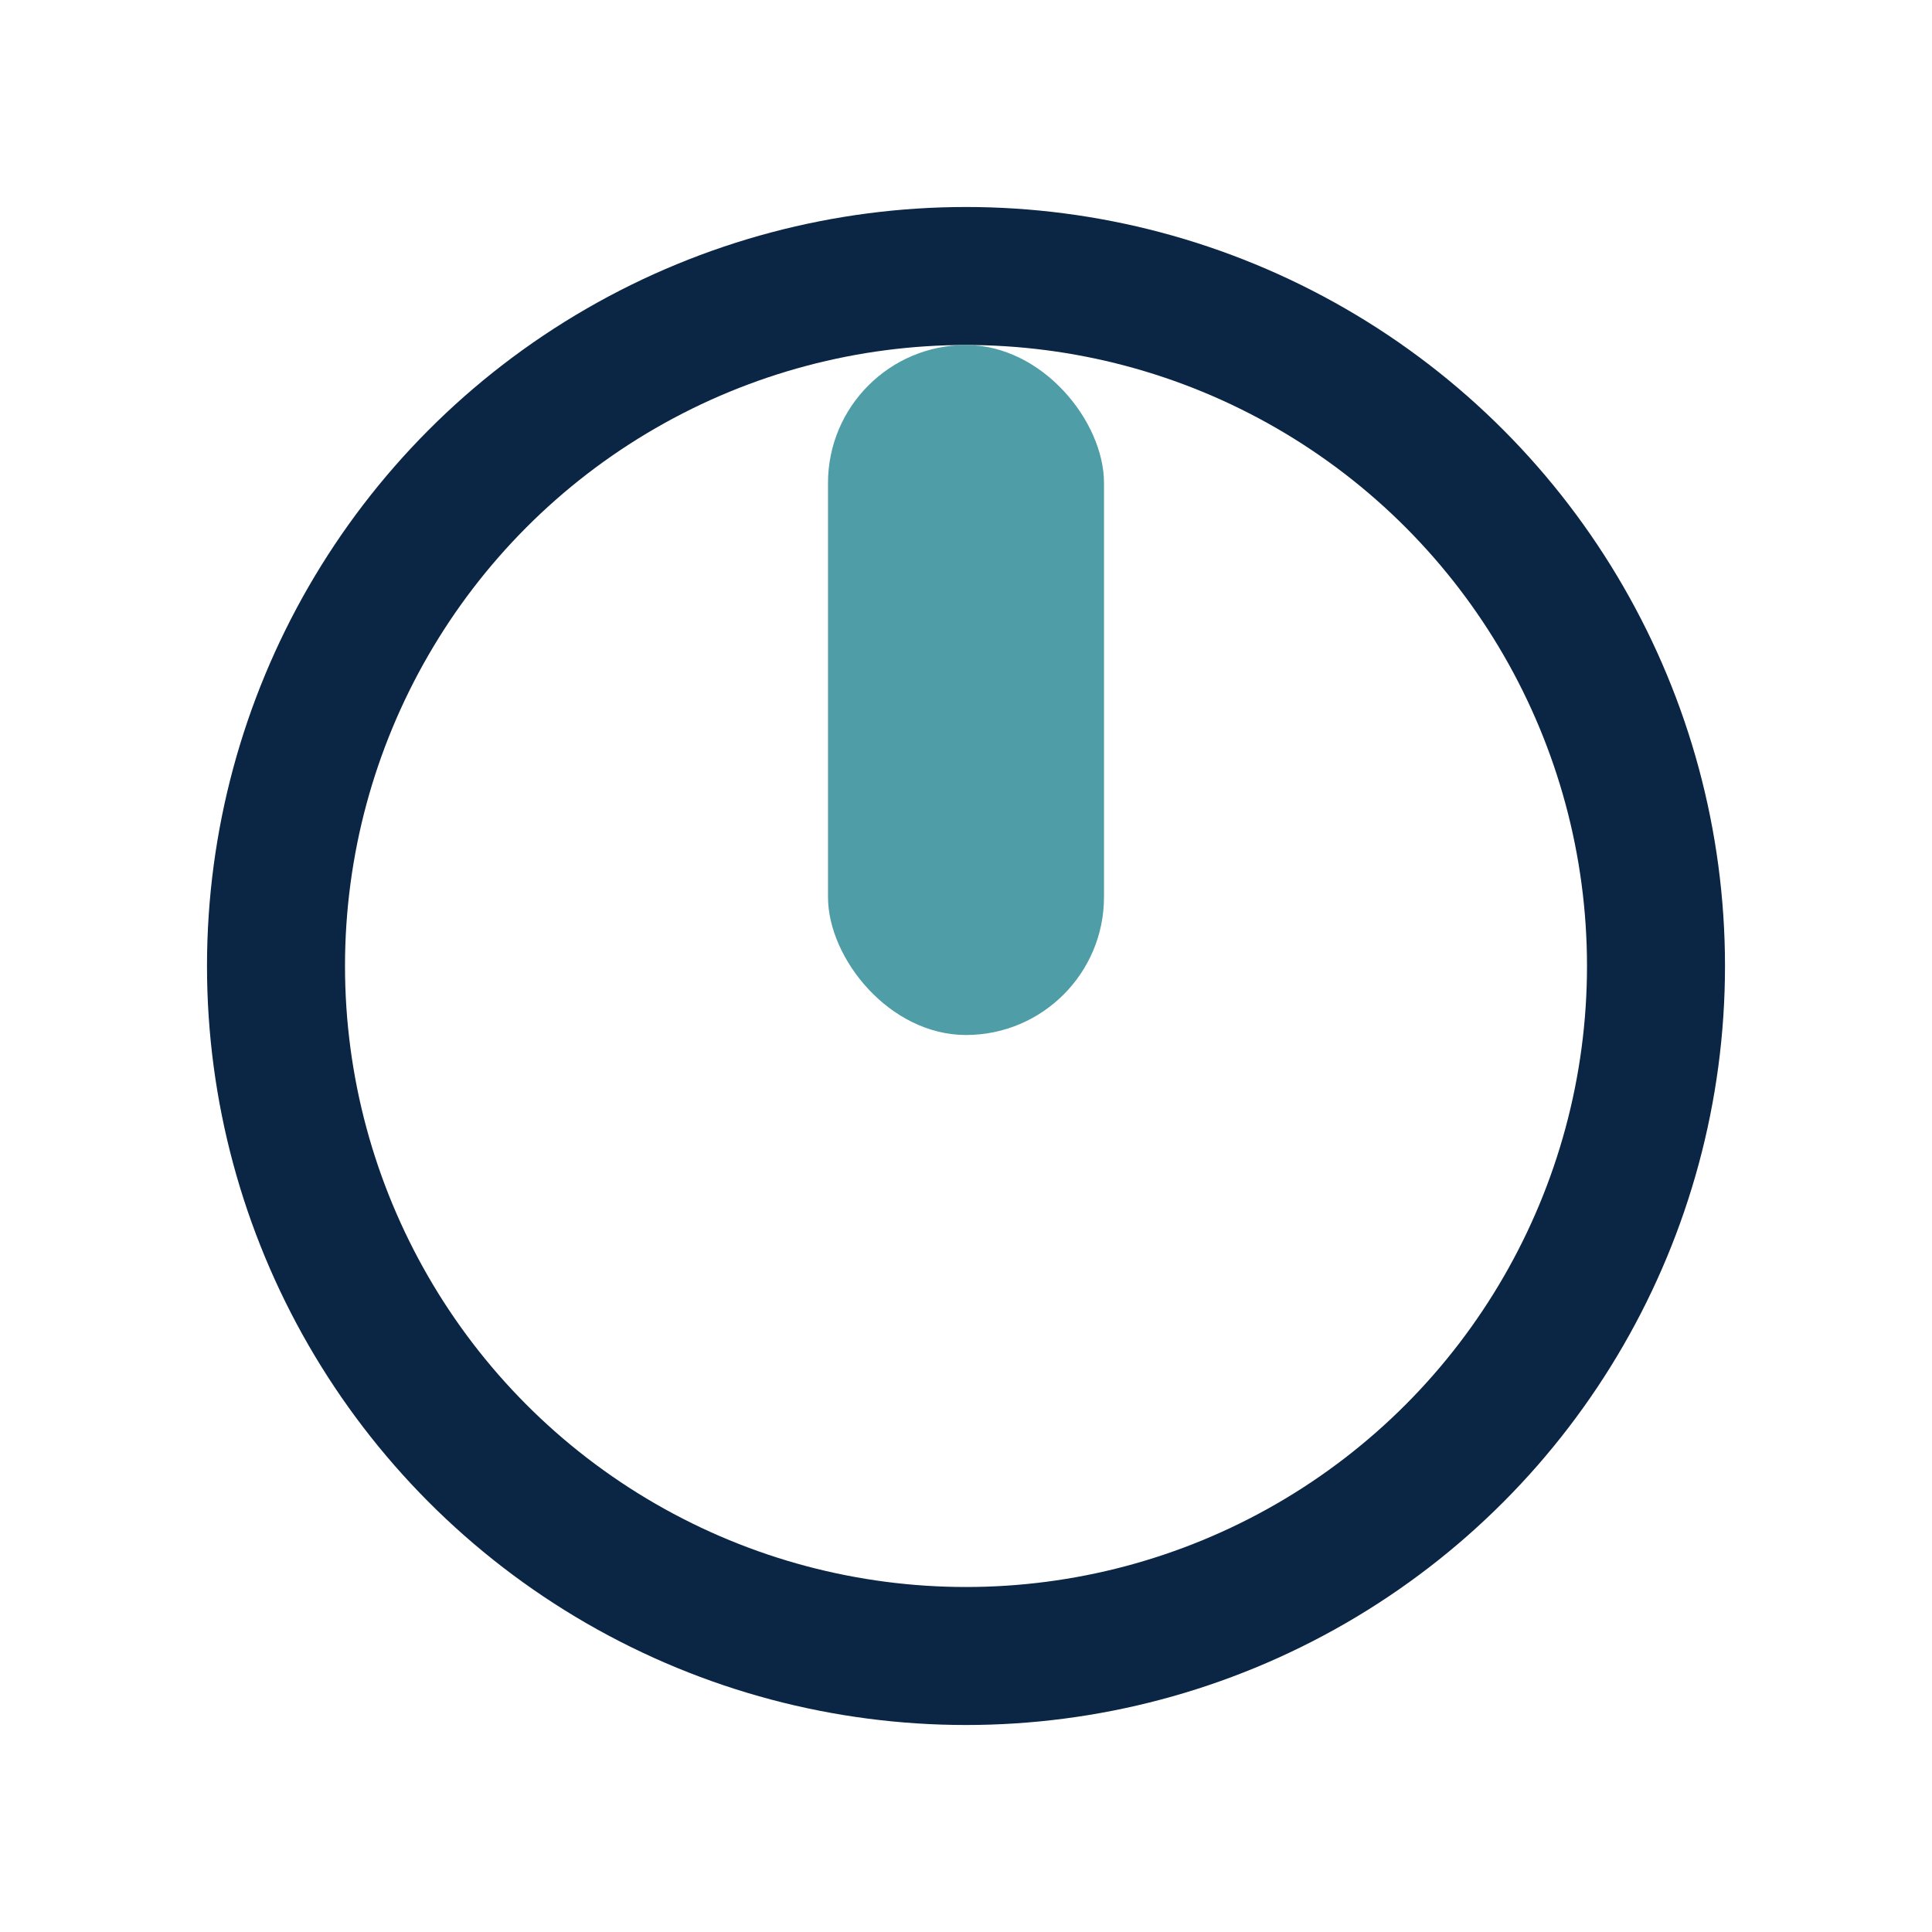 <?xml version="1.0" encoding="UTF-8"?>
<svg xmlns="http://www.w3.org/2000/svg" width="28" height="28" viewBox="0 0 28 28"><circle cx="14" cy="14" r="10" stroke="#0B2545" stroke-width="2" fill="none"/><rect x="12" y="5" width="4" height="10" rx="2" fill="#4F9DA6"/></svg>